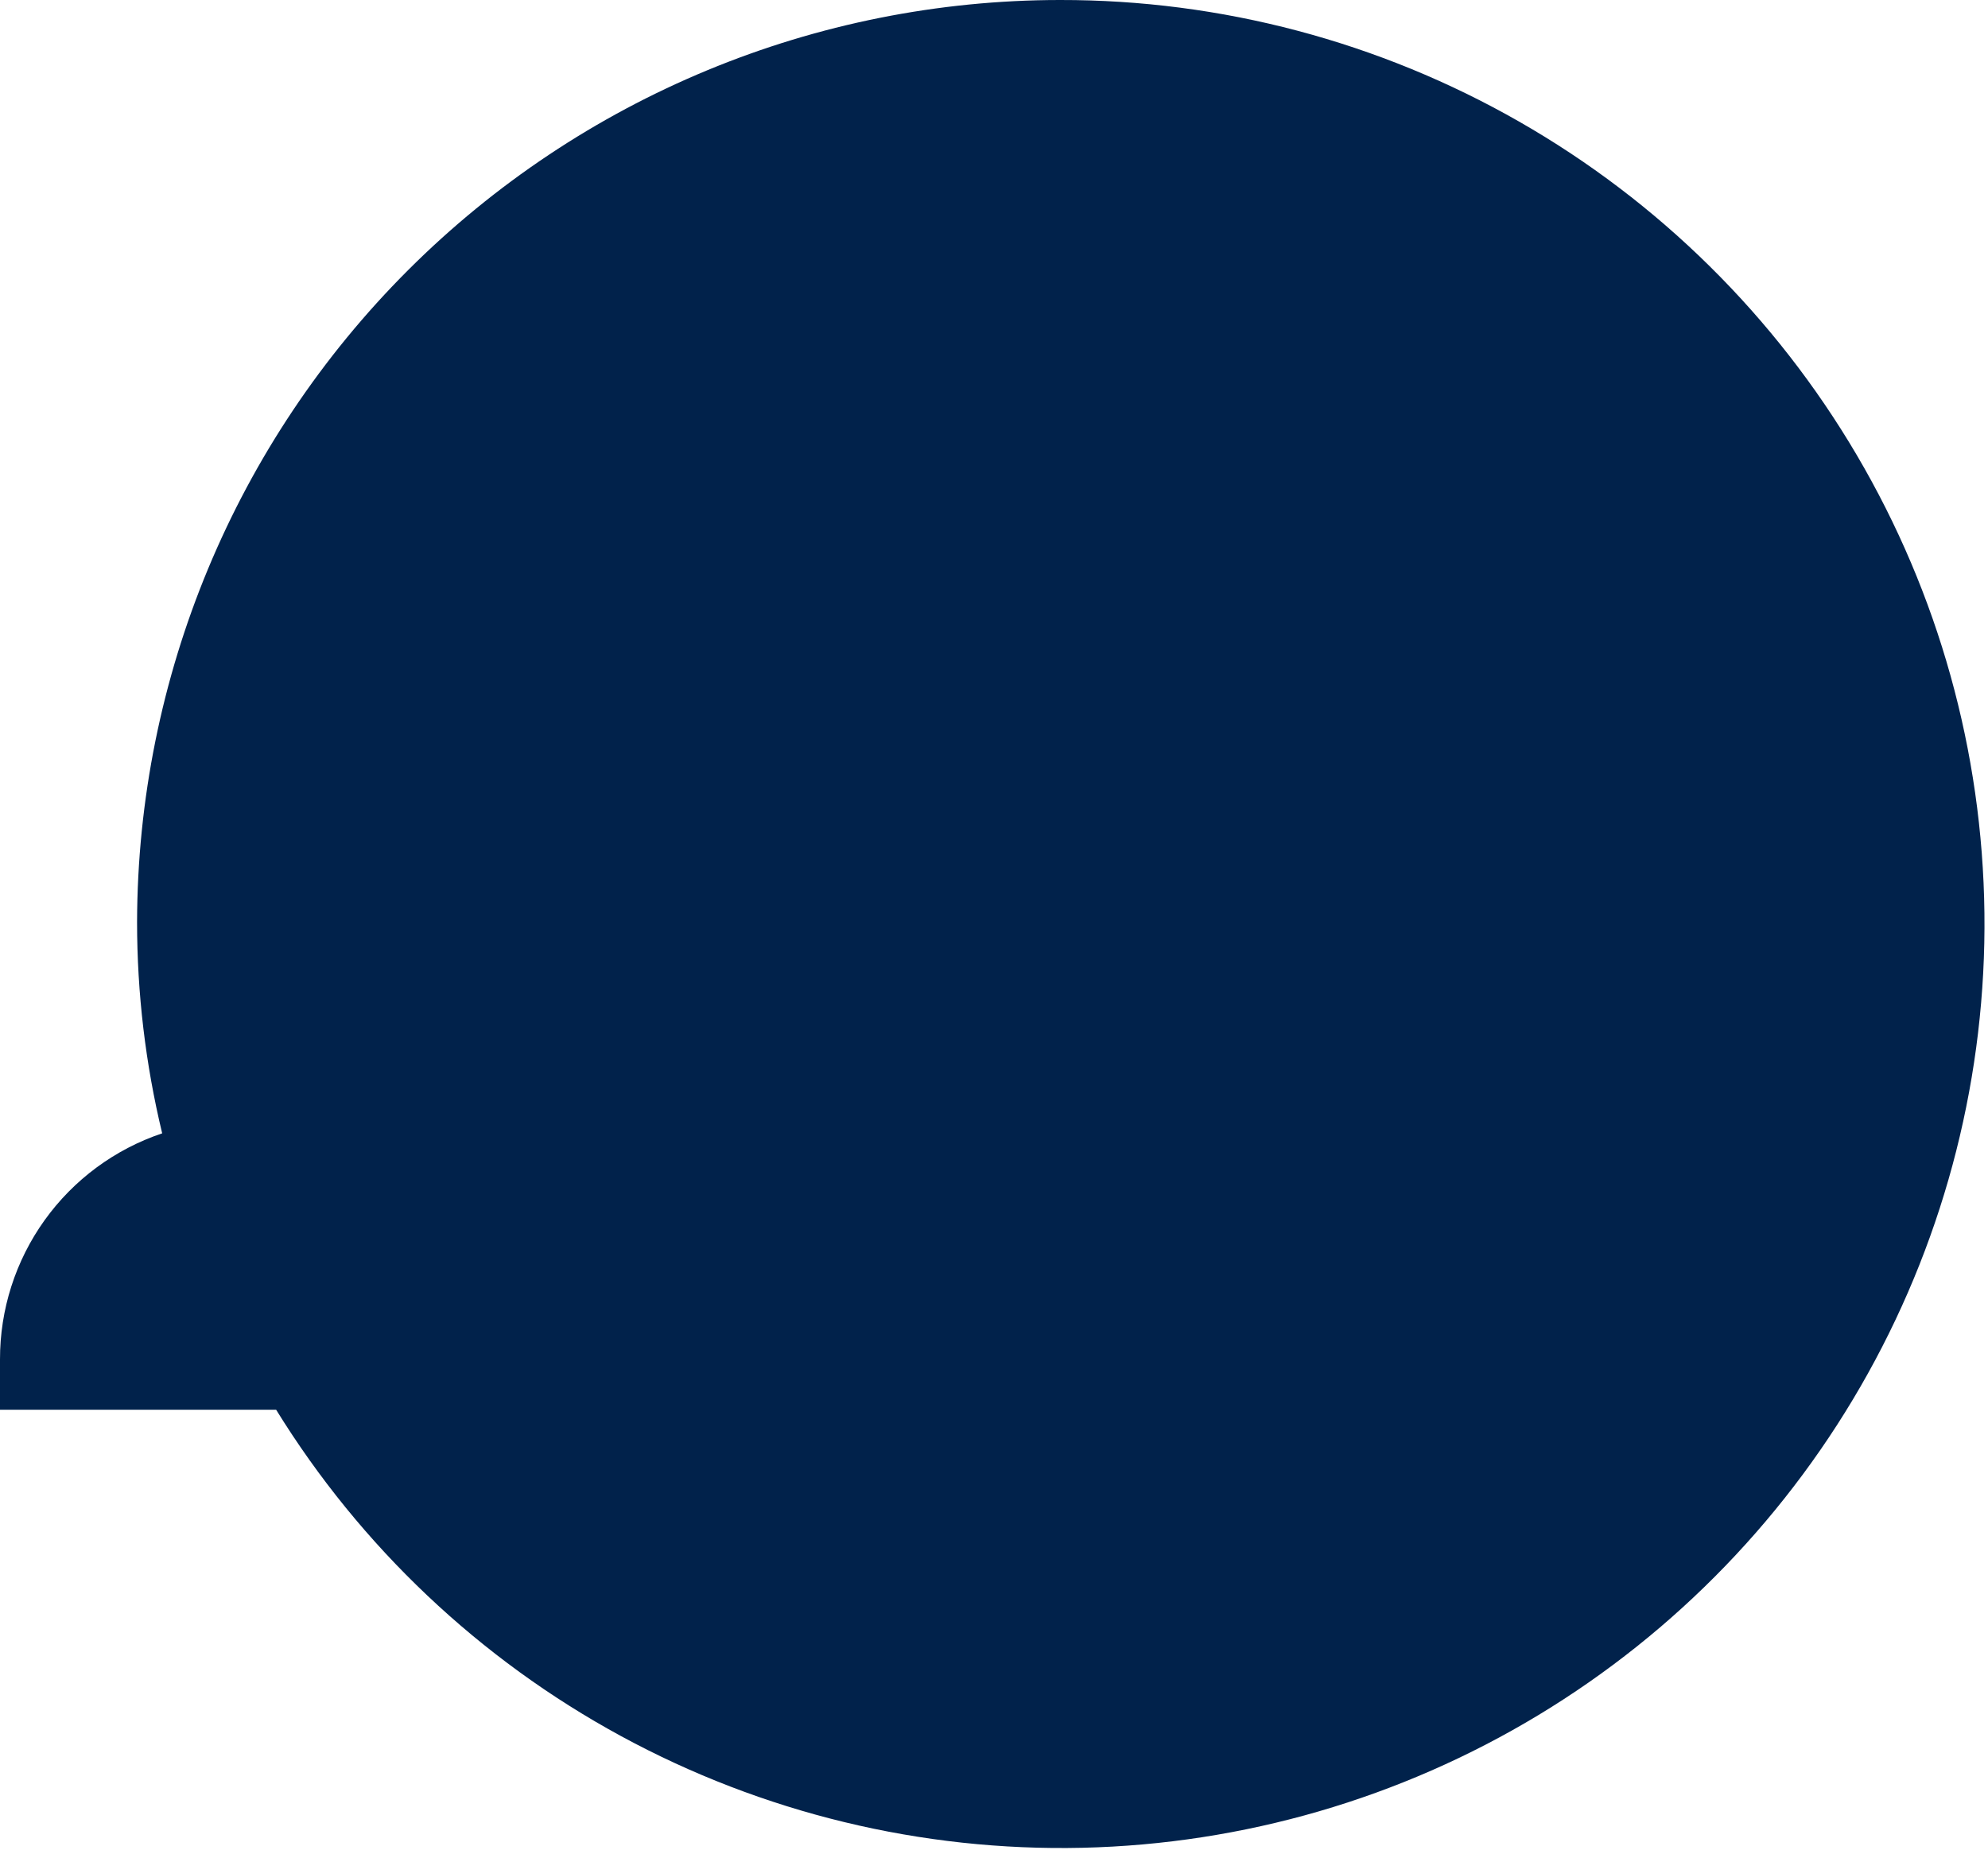<?xml version="1.0" encoding="UTF-8"?> <svg xmlns="http://www.w3.org/2000/svg" width="327" height="305" viewBox="0 0 327 305" fill="none"><path fill-rule="evenodd" clip-rule="evenodd" d="M174.383 0C200.852 -0.035 226.87 6.858 249.857 19.995C272.845 33.133 292.002 52.059 305.431 74.896C318.859 97.733 326.092 123.688 326.411 150.187C326.73 176.686 320.125 202.808 307.251 225.963C294.377 249.118 275.68 268.501 253.016 282.19C230.352 295.879 204.507 303.398 178.046 304.002C151.584 304.606 125.424 298.273 102.16 285.632C78.897 272.992 59.338 254.482 45.423 231.938H3.05176e-05V223.669C-0.018 215.449 2.549 207.43 7.336 200.752C12.124 194.073 18.89 189.073 26.676 186.46C23.932 175.074 22.546 163.403 22.546 151.69C22.645 111.432 38.684 72.857 67.147 44.421C95.61 15.986 134.174 0.011 174.383 0Z" fill="#01224B"></path></svg> 